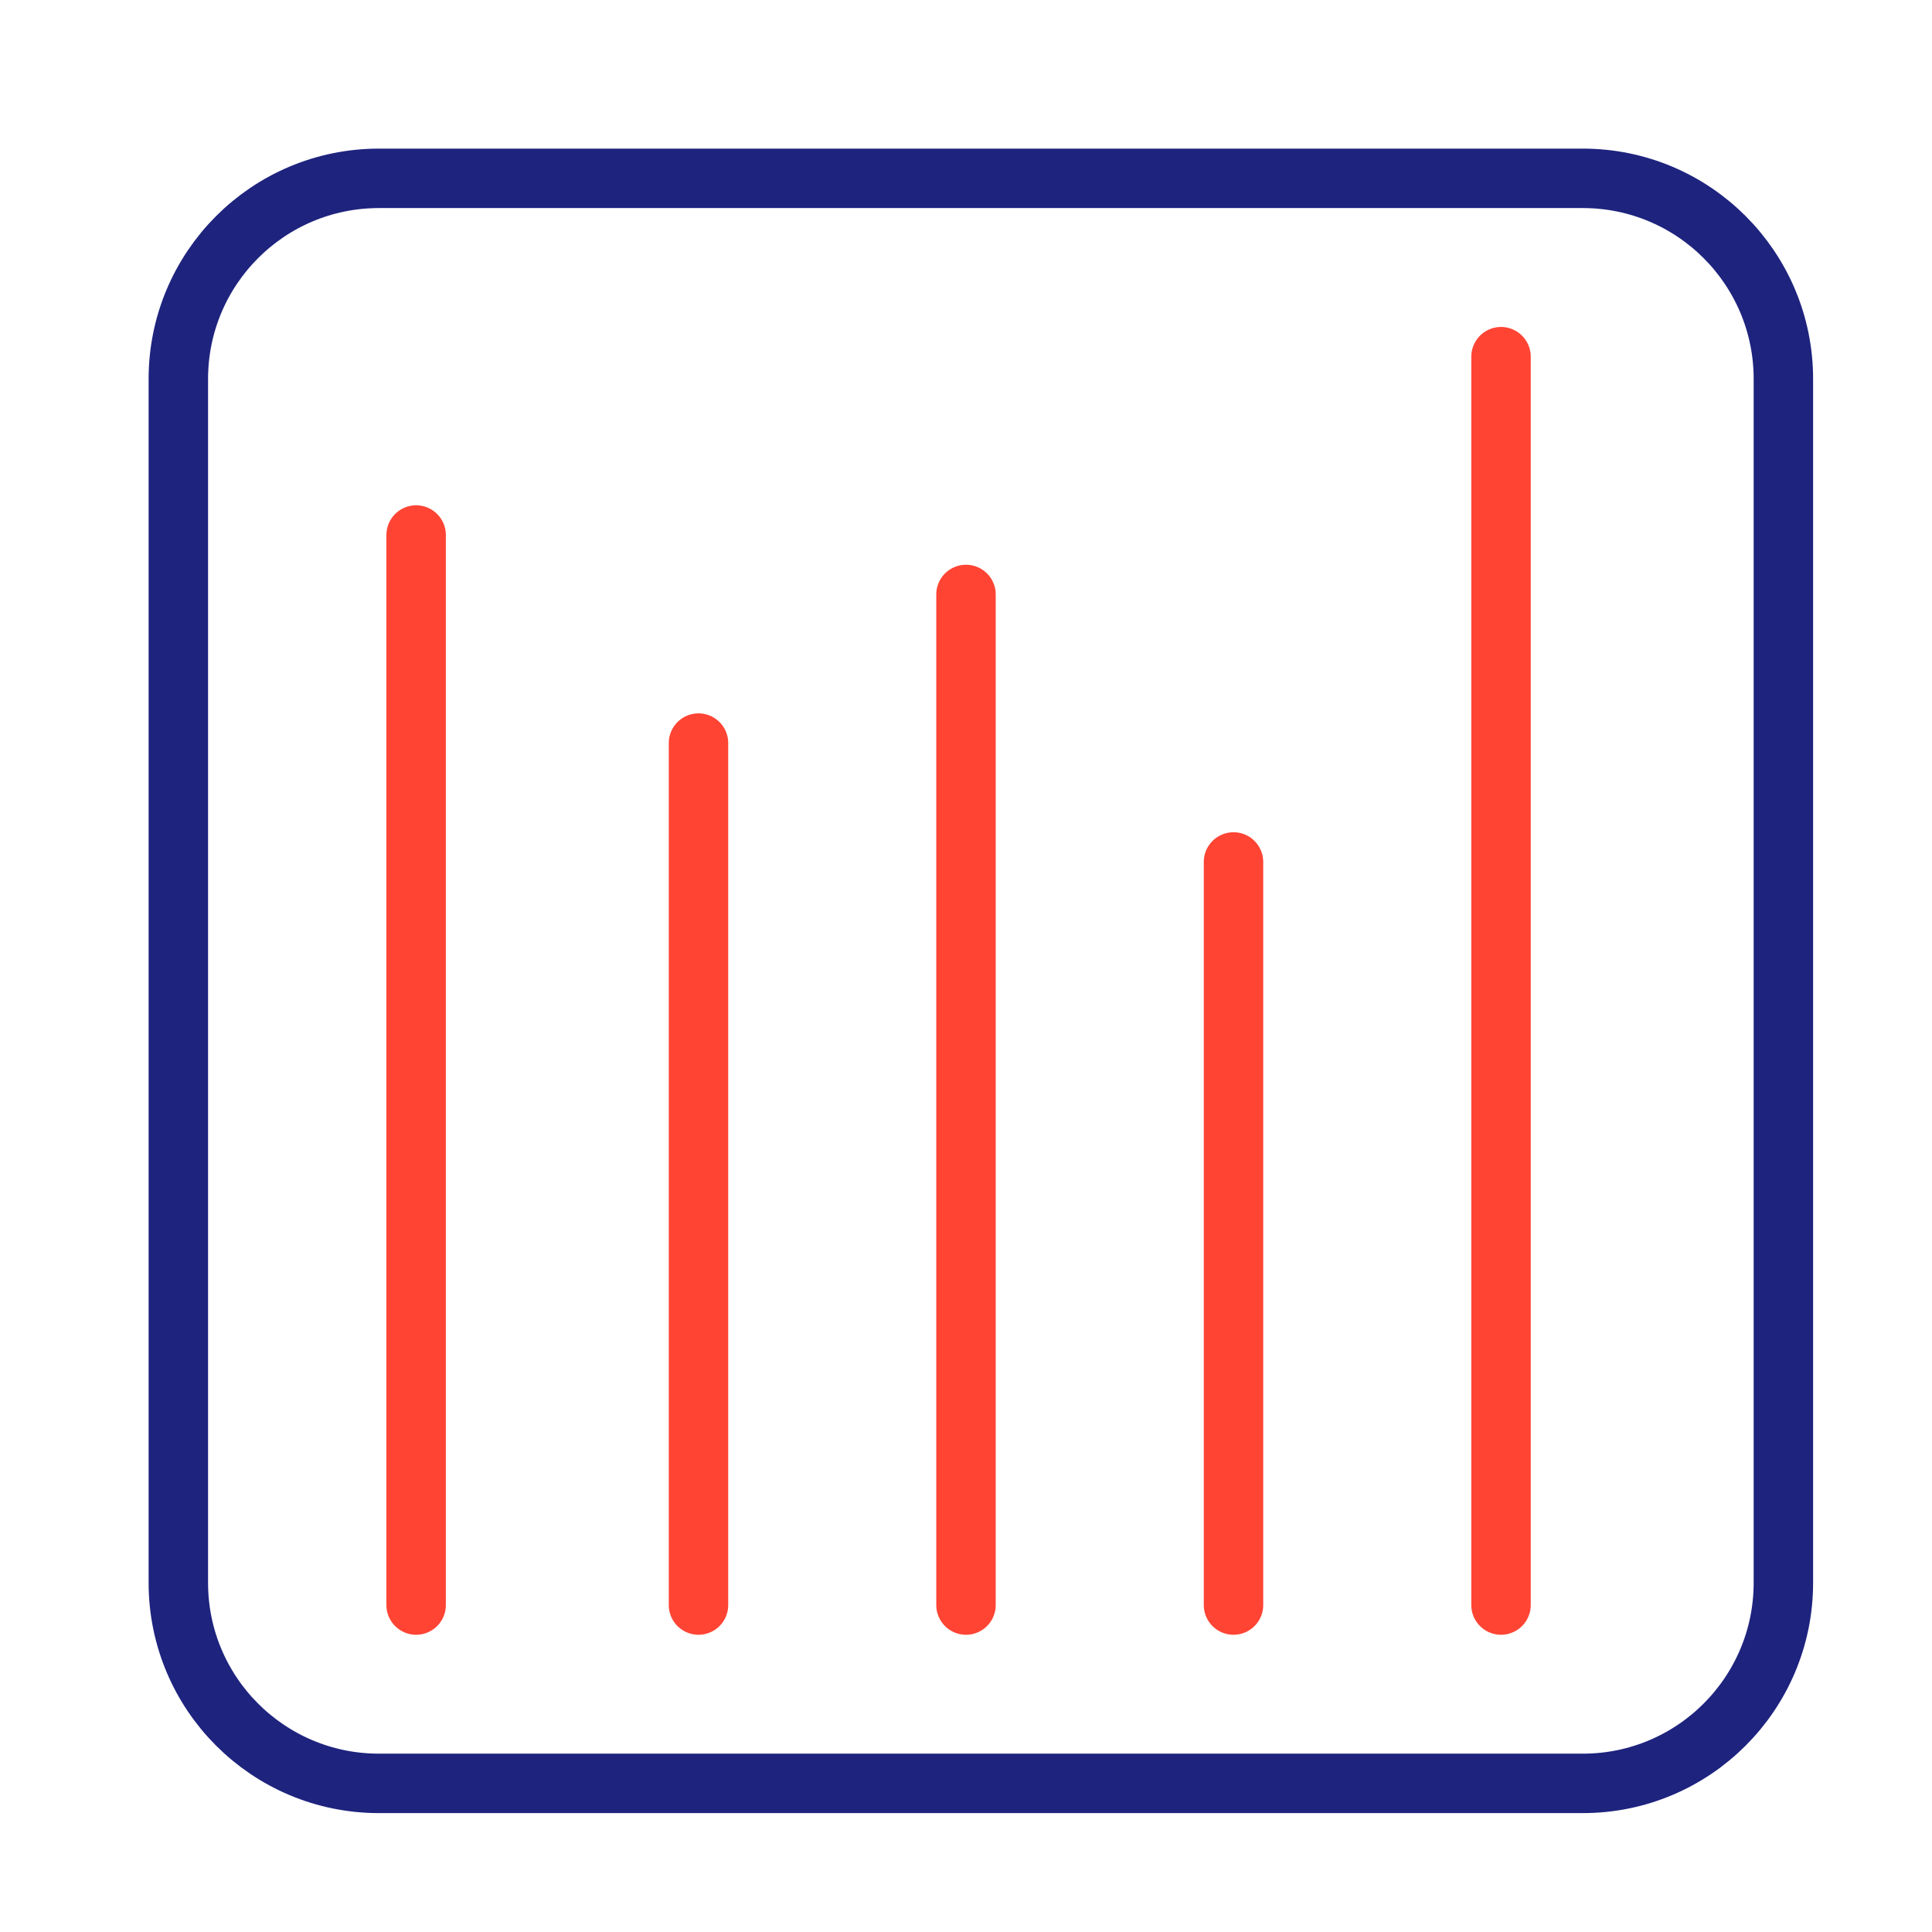 <svg xmlns="http://www.w3.org/2000/svg" width="65" height="65" viewBox="0 0 65 65" fill="none"><path d="M12.75 60H53.25C56.978 60 60 56.978 60 53.25V12.75C60 9.022 56.978 6 53.25 6H12.75C9.022 6 6 9.022 6 12.75V53.25C6 56.978 9.022 60 12.75 60Z" stroke="#1E237E" stroke-width="2" stroke-linecap="round" stroke-linejoin="round"></path><path d="M14 18L14 54" stroke="#FF4434" stroke-width="2" stroke-linecap="round"></path><path d="M23.5 25L23.5 54" stroke="#FF4434" stroke-width="2" stroke-linecap="round"></path><path d="M32.5 20L32.5 54" stroke="#FF4434" stroke-width="2" stroke-linecap="round"></path><path d="M41.5 29L41.5 54" stroke="#FF4434" stroke-width="2" stroke-linecap="round"></path><path d="M50.5 12L50.5 54" stroke="#FF4434" stroke-width="2" stroke-linecap="round"></path></svg>